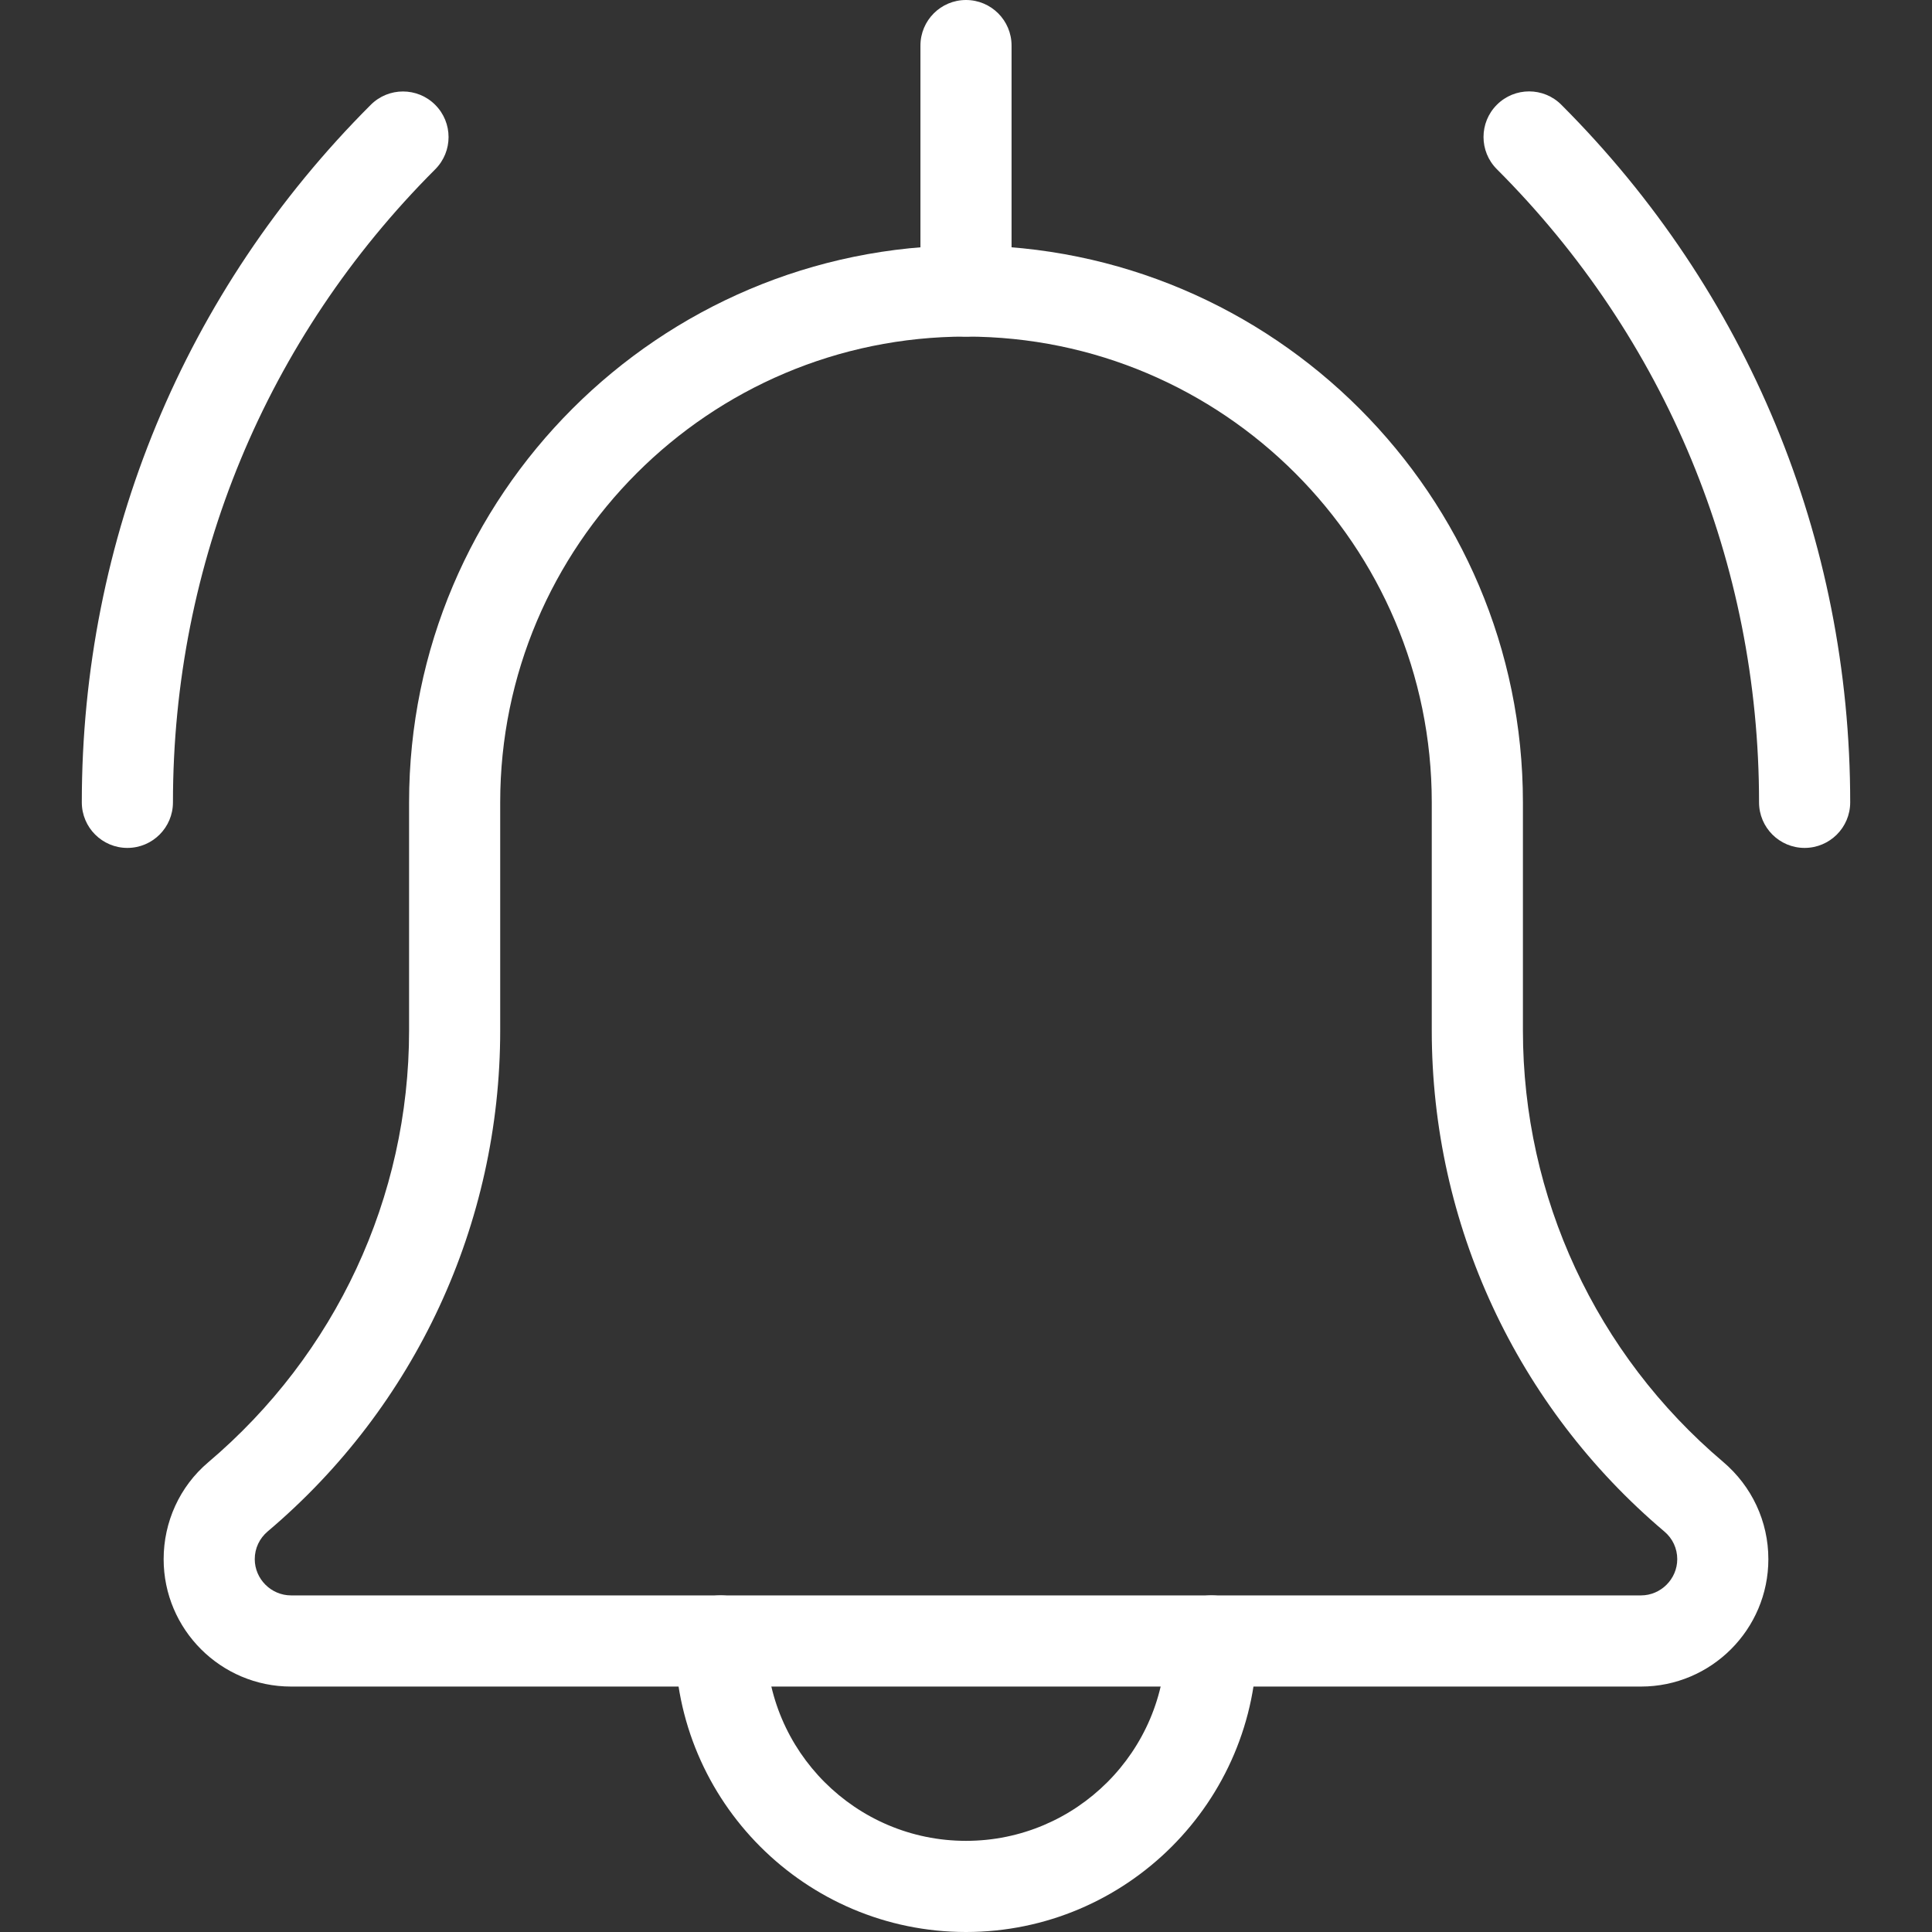 <?xml version="1.0" encoding="UTF-8"?>
<!DOCTYPE svg PUBLIC "-//W3C//DTD SVG 1.1//EN" "http://www.w3.org/Graphics/SVG/1.1/DTD/svg11.dtd">
<!-- Creator: CorelDRAW 2019 (64-Bit) -->
<svg xmlns="http://www.w3.org/2000/svg" xml:space="preserve" width="500px" height="500px" version="1.1" style="shape-rendering:geometricPrecision; text-rendering:geometricPrecision; image-rendering:optimizeQuality; fill-rule:evenodd; clip-rule:evenodd"
viewBox="0 0 500 500"
 xmlns:xlink="http://www.w3.org/1999/xlink"
 enable-background="new 0 0 512 512">
 <rect x="0" y="0" width="500" height="500" fill="#333333" stroke="none"/>
 <defs>
  <style type="text/css">
   <![CDATA[
    .fil0 {fill:#ffffff}
   ]]>
  </style>
 </defs>
 <g id="Layer_x0020_1">
  <g id="_2306334931952">
   <g>
    <path class="fil0" d="M250 87.11c6.51,0 11.79,-5.29 11.79,-11.8l0 -63.52c0,-6.51 -5.28,-11.79 -11.79,-11.79 -6.51,0 -11.79,5.28 -11.79,11.79l0 63.52c0,6.51 5.28,11.8 11.79,11.8z"/>
   </g>
   <g>
    <path class="fil0" d="M424.69 436.48c18.17,0 32.96,-14.79 32.96,-32.97 0,-9.76 -4.27,-18.87 -11.72,-25.19 -32.89,-27.86 -51.8,-68.53 -51.8,-111.63l0 -59.04c0,-79.47 -64.66,-144.13 -144.13,-144.13 -79.47,0 -144.13,64.65 -144.13,144.13l0 59.04c0,43.24 -19.03,83.84 -52.01,111.78 -7.36,6.24 -11.51,15.41 -11.51,25.04 0,18.18 14.79,32.97 32.97,32.97l349.37 0zm-174.69 -349.37c66.48,0 120.54,54.06 120.54,120.54l0 59.04c0,50.09 21.97,97.34 60.21,129.68 2.12,1.79 3.32,4.37 3.32,7.14 0,5.14 -4.25,9.38 -9.38,9.38l-349.37 0c-5.14,0 -9.39,-4.24 -9.39,-9.38 0,-2.81 1.22,-5.38 3.36,-7.19 38.22,-32.32 60.16,-79.58 60.16,-129.63l0 -59.04c0,-66.48 54.07,-120.54 120.55,-120.54z"/>
   </g>
   <g>
    <path class="fil0" d="M250 500c41.53,0 75.32,-33.78 75.32,-75.31 0,-6.51 -5.29,-11.8 -11.8,-11.8 -6.51,0 -11.79,5.29 -11.79,11.8 0,28.53 -23.2,51.72 -51.73,51.72 -28.53,0 -51.73,-23.19 -51.73,-51.72 0,-6.51 -5.28,-11.8 -11.79,-11.8 -6.51,0 -11.79,5.29 -11.79,11.8 0,41.53 33.78,75.31 75.31,75.31z"/>
   </g>
   <g>
    <path class="fil0" d="M32.97 219.44c6.51,0 11.79,-5.28 11.79,-11.79 0,-61.89 24.11,-120.08 67.87,-163.83 4.61,-4.61 4.61,-12.08 0,-16.69 -4.6,-4.61 -12.07,-4.61 -16.68,0 -48.23,48.21 -74.78,112.33 -74.78,180.52 0,6.51 5.29,11.79 11.8,11.79z"/>
   </g>
   <g>
    <path class="fil0" d="M467.03 219.44c6.51,0 11.8,-5.28 11.8,-11.79 0,-68.19 -26.55,-132.32 -74.76,-180.54 -4.6,-4.61 -12.07,-4.61 -16.68,0 -4.61,4.61 -4.61,12.08 0,16.68 43.75,43.77 67.85,101.97 67.85,163.86 0,6.51 5.28,11.79 11.79,11.79z"/>
   </g>
  </g>
 </g>
</svg>
